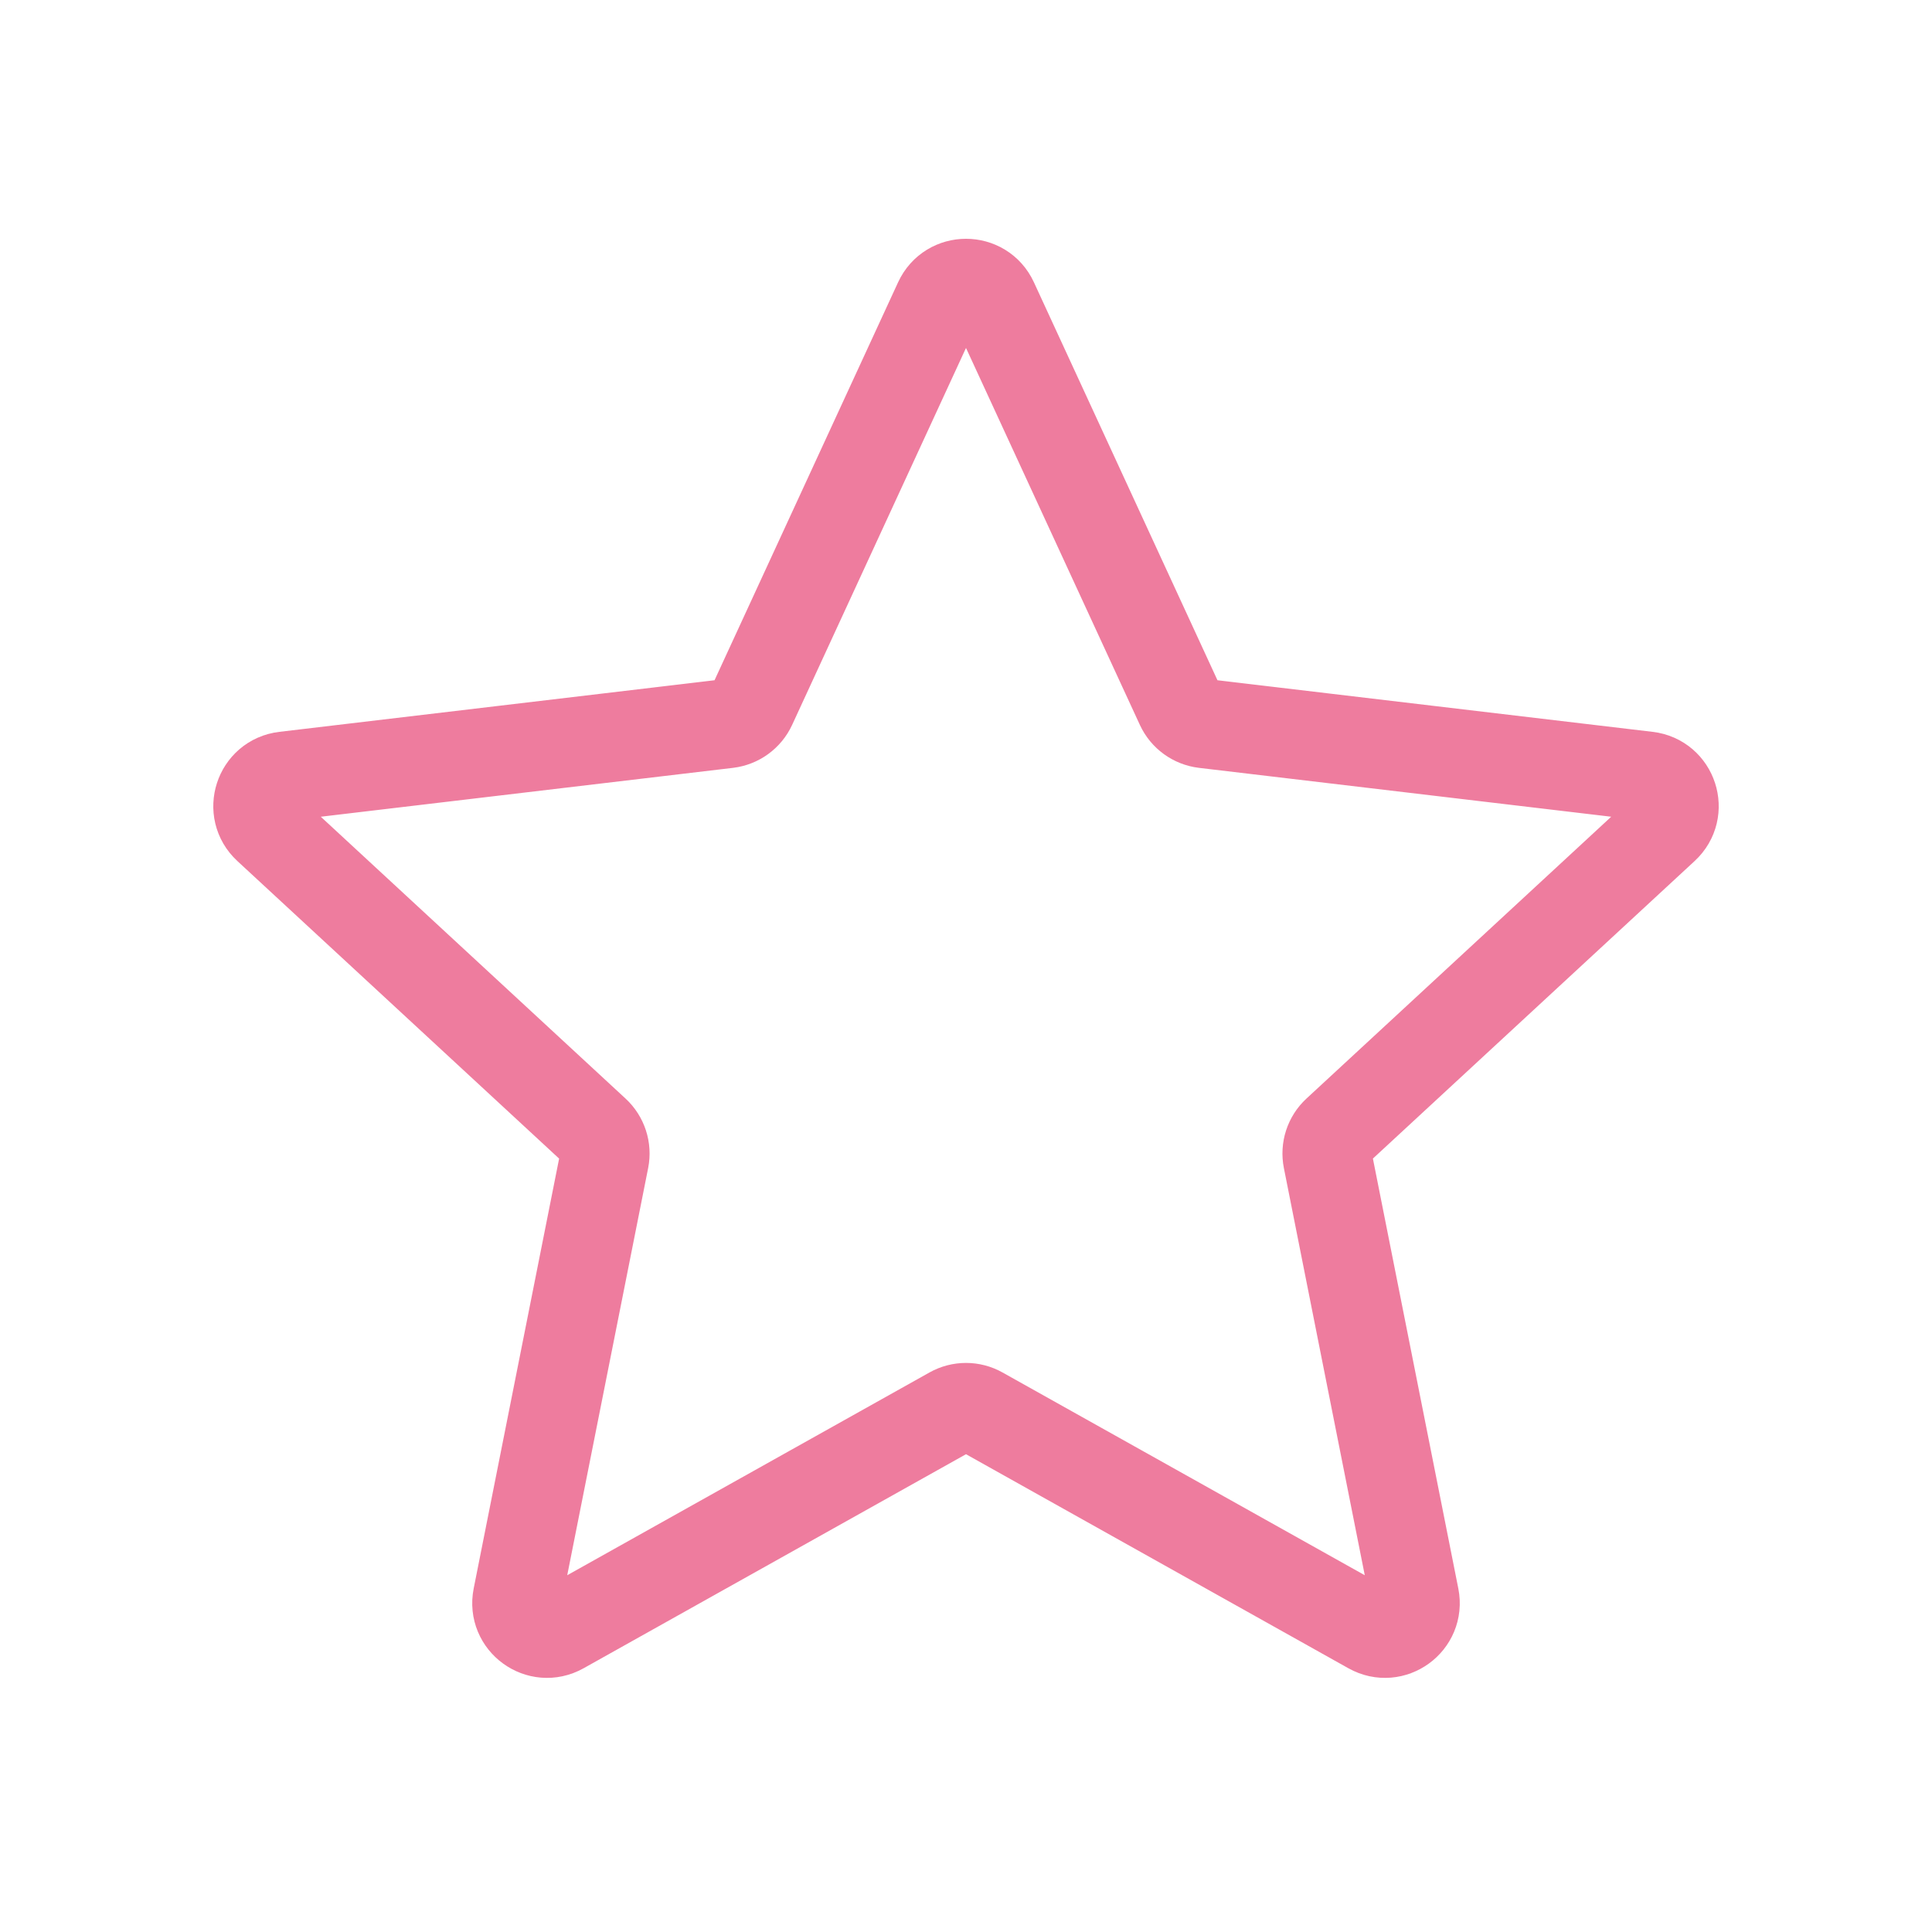 <svg width="65" height="65" viewBox="0 0 65 65" fill="none" xmlns="http://www.w3.org/2000/svg">
<path d="M31.578 10.124C31.941 9.337 33.059 9.337 33.422 10.124L39.712 23.761C39.86 24.081 40.164 24.302 40.515 24.344L55.427 26.112C56.288 26.214 56.634 27.278 55.997 27.866L44.972 38.062C44.713 38.302 44.597 38.659 44.666 39.006L47.592 53.735C47.761 54.585 46.856 55.242 46.1 54.819L32.996 47.484C32.688 47.311 32.312 47.311 32.004 47.484L18.9 54.819C18.144 55.242 17.239 54.585 17.408 53.735L20.335 39.006C20.404 38.659 20.287 38.302 20.028 38.062L9.003 27.866C8.367 27.278 8.712 26.214 9.573 26.112L24.485 24.344C24.836 24.302 25.14 24.081 25.288 23.761L31.578 10.124Z" stroke="#EE7C9E" stroke-width="3" stroke-linecap="round" stroke-linejoin="round"/>
</svg>
